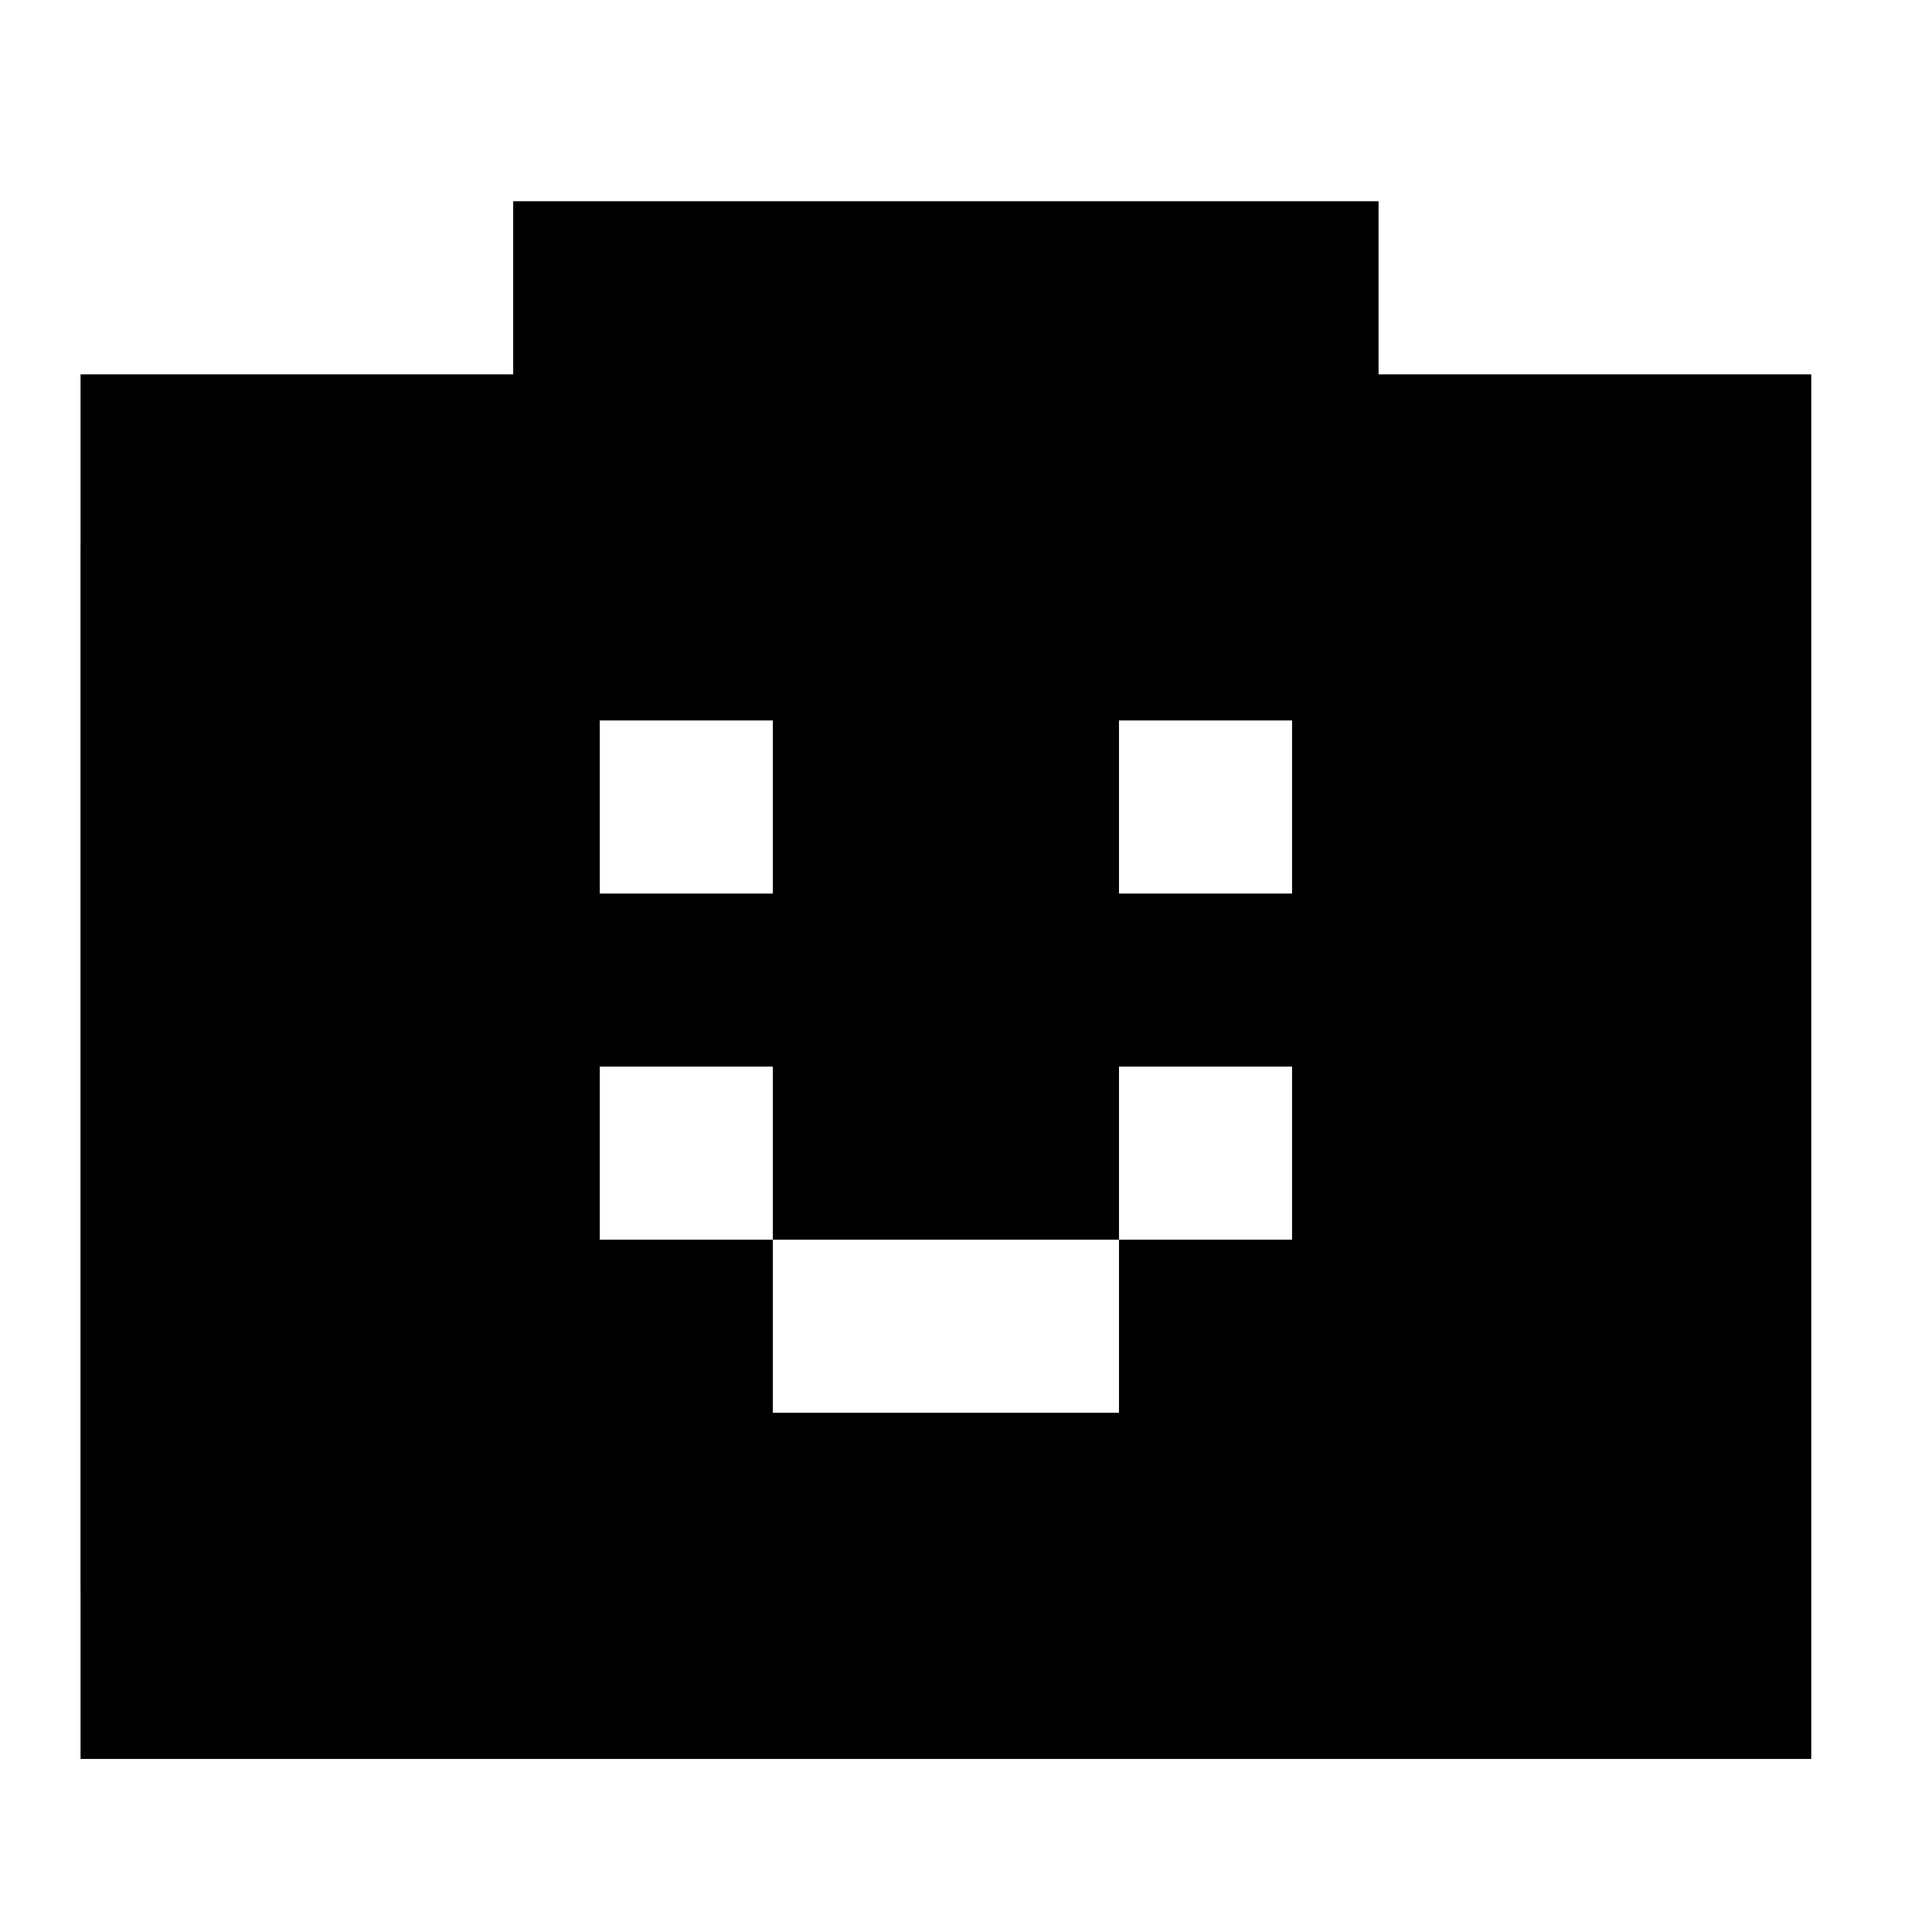 <svg xmlns="http://www.w3.org/2000/svg" width="48" height="48" fill="currentColor"><path d="M34.25 9.3H45v34.4H2.001v-4.3H2V13.6h.001V9.3H12.75V5h21.5zM19.201 30.8v4.3h8.6v-4.3zm-4.3-4.3v4.3h4.3v-4.3zm12.9 0v4.3h4.3v-4.3zm-12.9-8.6v4.3h4.3v-4.3zm12.9 0v4.3h4.3v-4.3z"/></svg>